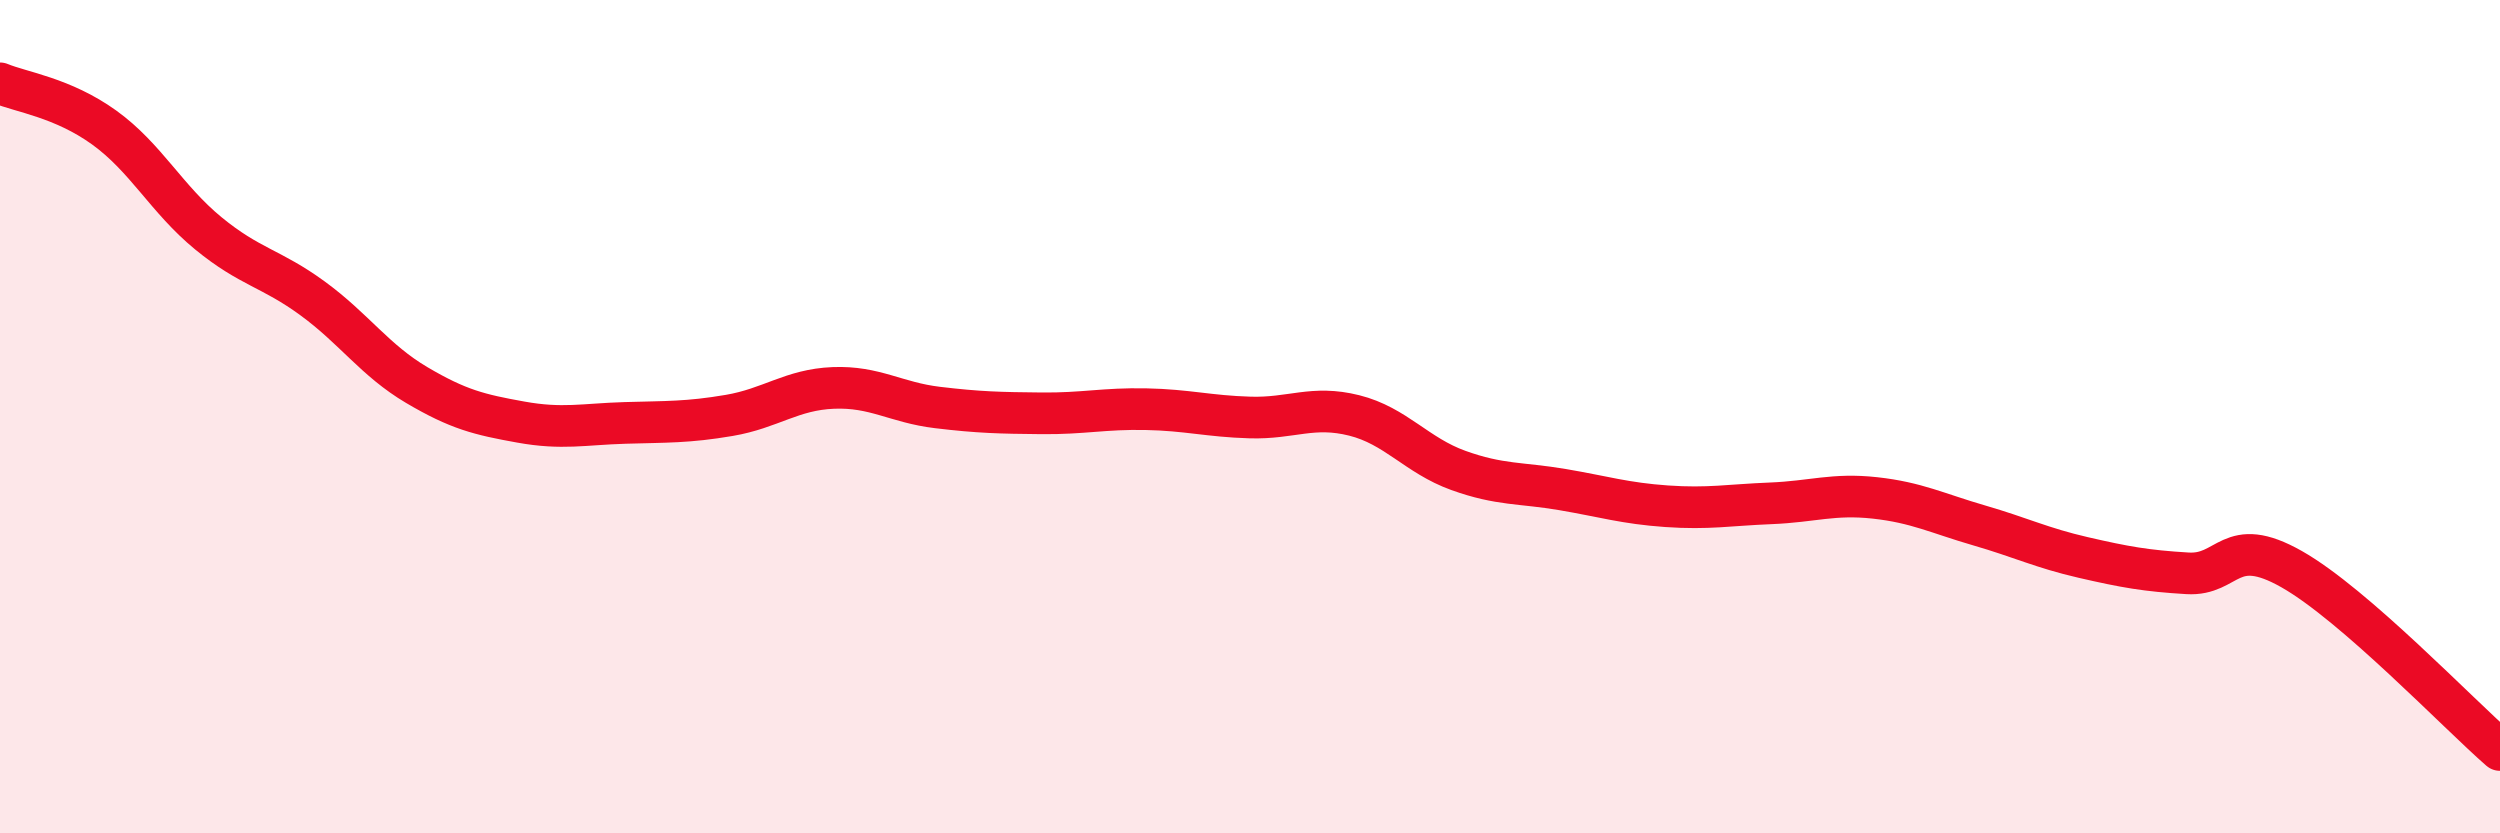 
    <svg width="60" height="20" viewBox="0 0 60 20" xmlns="http://www.w3.org/2000/svg">
      <path
        d="M 0,2 C 0.5,2.21 1.5,2.34 2.5,3.06 C 3.5,3.78 4,4.78 5,5.6 C 6,6.42 6.5,6.43 7.5,7.16 C 8.5,7.89 9,8.65 10,9.24 C 11,9.83 11.5,9.95 12.5,10.13 C 13.5,10.31 14,10.18 15,10.15 C 16,10.12 16.5,10.14 17.5,9.97 C 18.5,9.8 19,9.35 20,9.31 C 21,9.27 21.5,9.66 22.5,9.78 C 23.5,9.9 24,9.91 25,9.92 C 26,9.93 26.5,9.8 27.5,9.82 C 28.5,9.84 29,9.99 30,10.02 C 31,10.05 31.5,9.72 32.5,9.97 C 33.5,10.22 34,10.93 35,11.29 C 36,11.65 36.5,11.58 37.5,11.75 C 38.5,11.92 39,12.08 40,12.15 C 41,12.22 41.5,12.12 42.5,12.08 C 43.5,12.04 44,11.84 45,11.95 C 46,12.06 46.5,12.32 47.5,12.61 C 48.5,12.9 49,13.15 50,13.38 C 51,13.61 51.5,13.7 52.5,13.76 C 53.5,13.82 53.5,12.81 55,13.66 C 56.5,14.51 59,17.13 60,18L60 20L0 20Z"
        fill="#EB0A25"
        opacity="0.1"
        stroke-linecap="round"
        stroke-linejoin="round"
      />
      <path
        d="M 0,2 C 0.5,2.21 1.5,2.34 2.5,3.06 C 3.5,3.78 4,4.78 5,5.6 C 6,6.42 6.5,6.43 7.5,7.16 C 8.5,7.89 9,8.65 10,9.24 C 11,9.83 11.5,9.95 12.5,10.13 C 13.5,10.31 14,10.18 15,10.15 C 16,10.12 16.5,10.14 17.5,9.97 C 18.5,9.8 19,9.35 20,9.31 C 21,9.27 21.5,9.66 22.5,9.78 C 23.5,9.9 24,9.91 25,9.92 C 26,9.93 26.5,9.8 27.5,9.82 C 28.5,9.84 29,9.99 30,10.02 C 31,10.05 31.5,9.72 32.5,9.97 C 33.5,10.22 34,10.93 35,11.29 C 36,11.65 36.5,11.58 37.5,11.75 C 38.5,11.92 39,12.08 40,12.15 C 41,12.22 41.5,12.12 42.5,12.08 C 43.5,12.04 44,11.84 45,11.95 C 46,12.06 46.5,12.32 47.5,12.61 C 48.5,12.9 49,13.15 50,13.38 C 51,13.61 51.5,13.7 52.5,13.76 C 53.5,13.82 53.5,12.81 55,13.66 C 56.5,14.51 59,17.13 60,18"
        stroke="#EB0A25"
        stroke-width="1"
        fill="none"
        stroke-linecap="round"
        stroke-linejoin="round"
      />
    </svg>
  